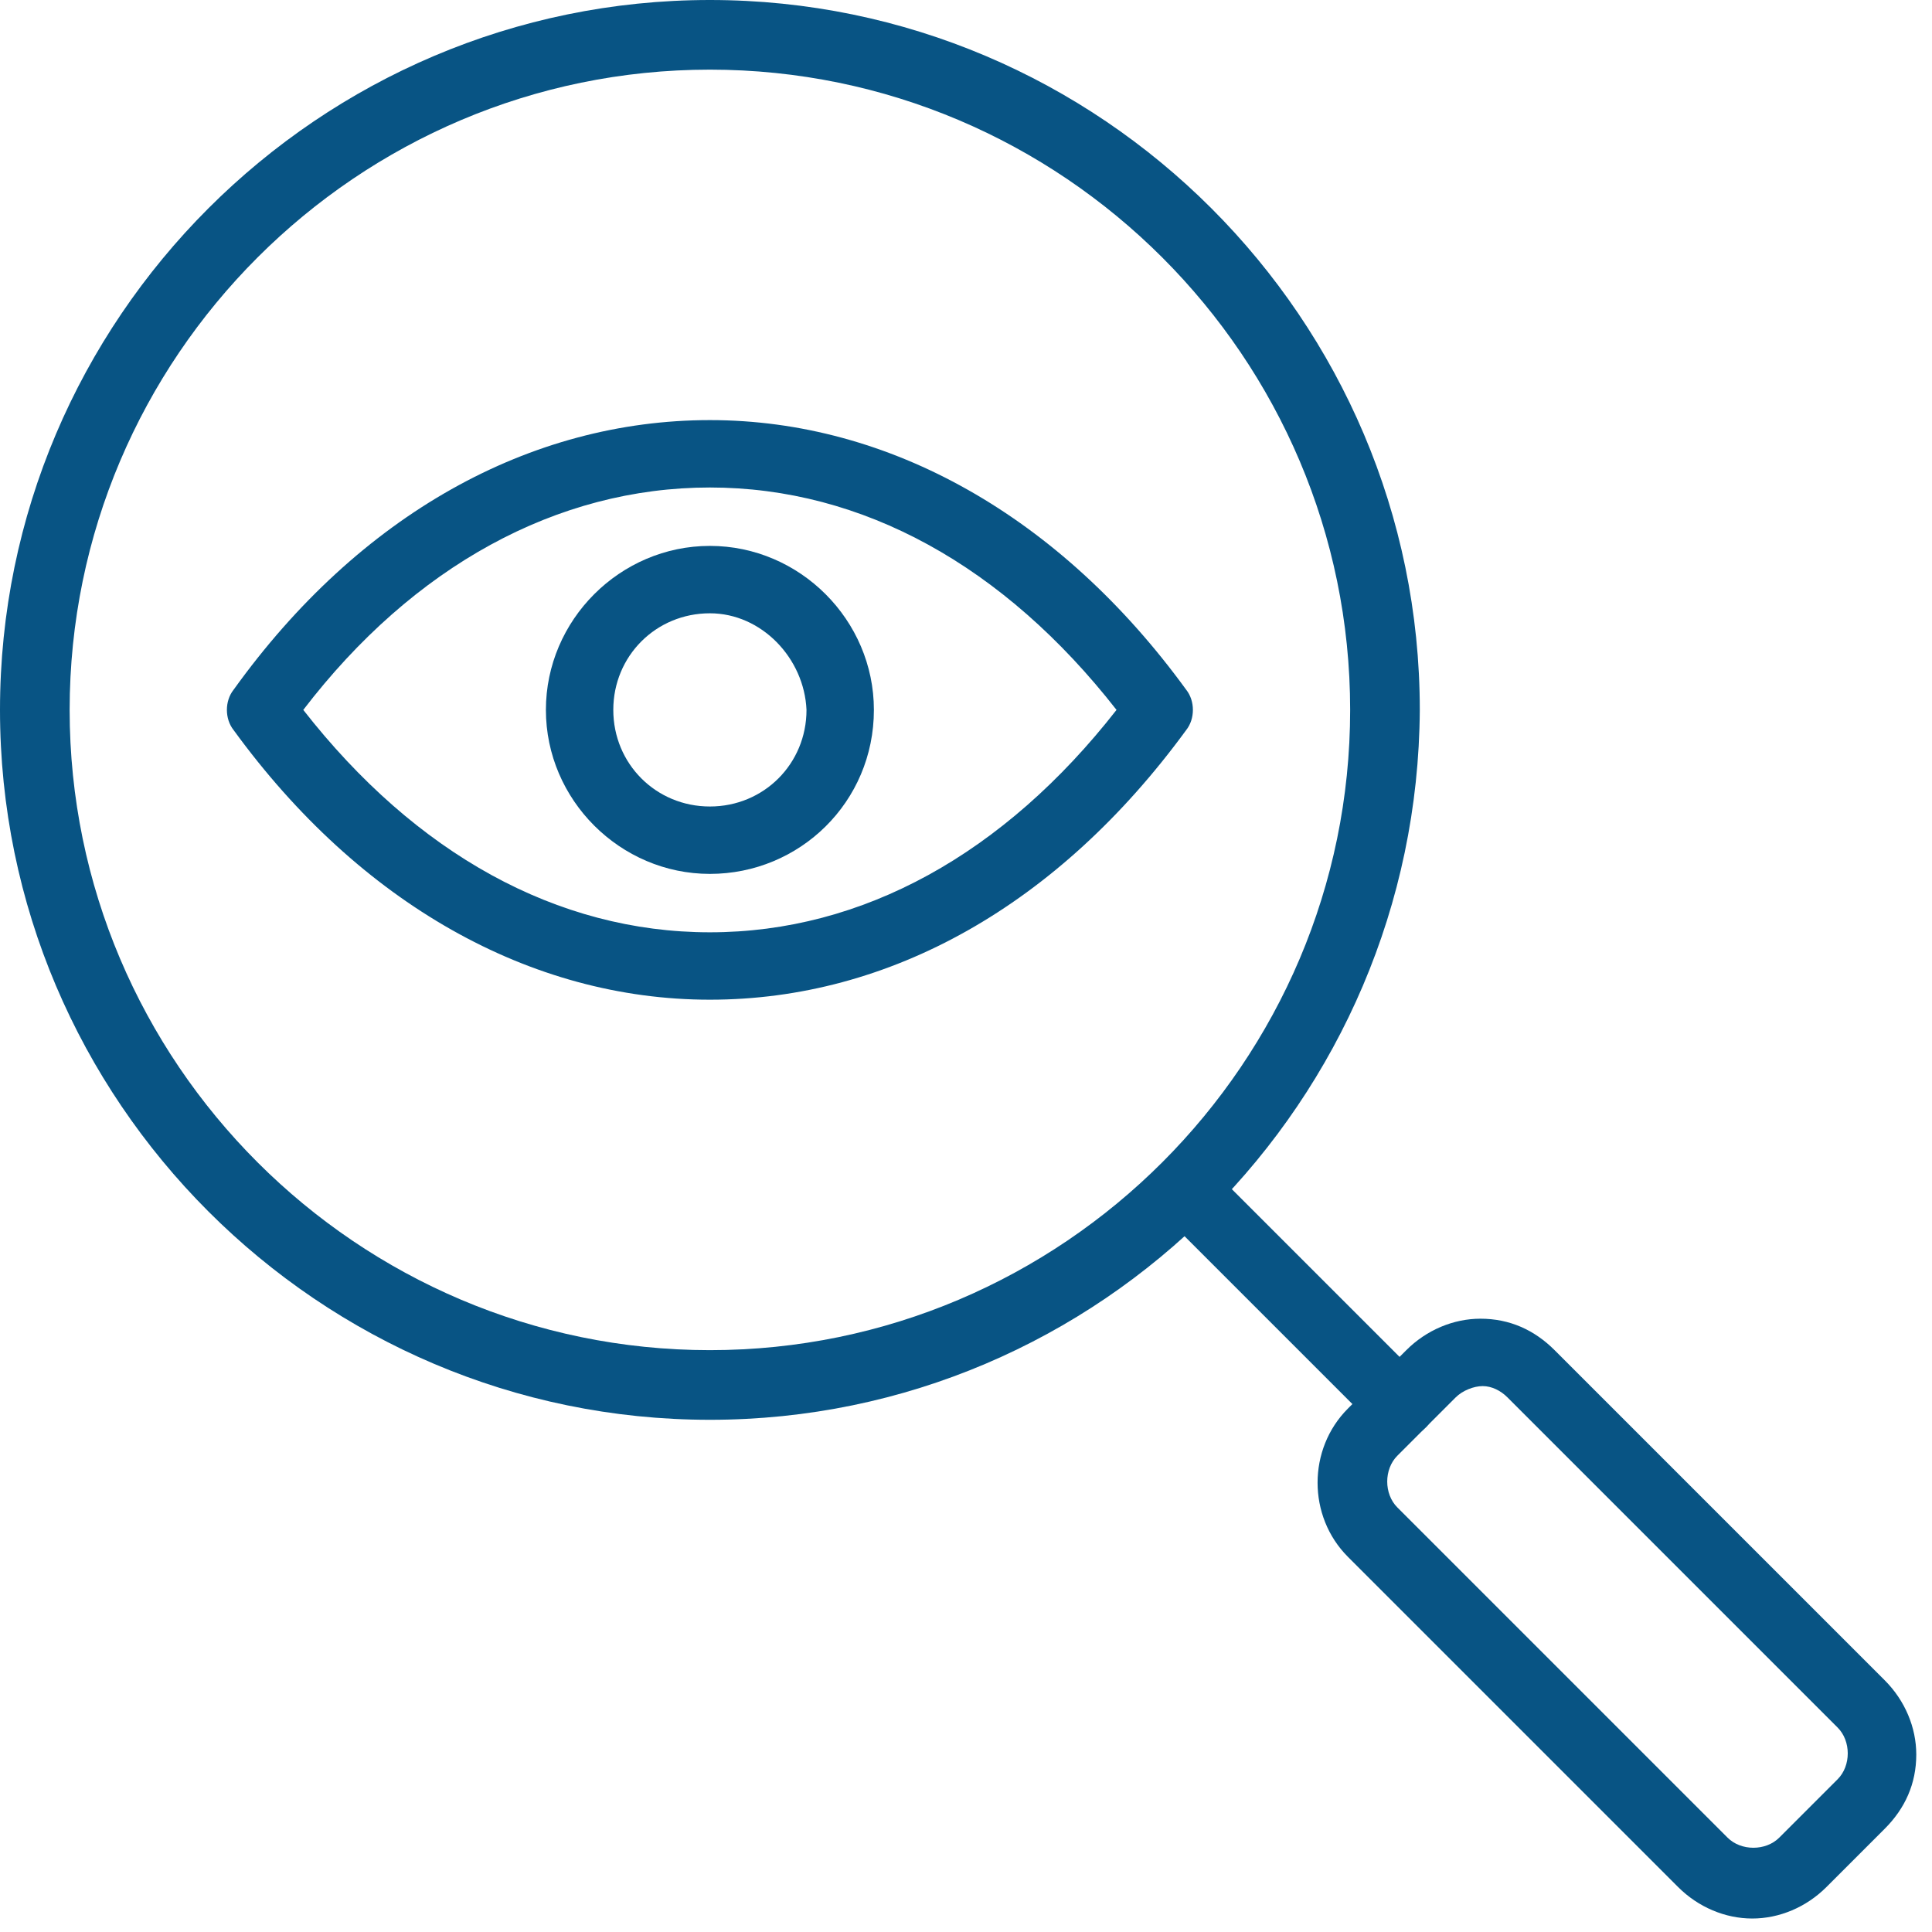<svg xmlns="http://www.w3.org/2000/svg" width="86" height="86" fill="#085484"><path d="M31.6 63.2C14.2 63.2 0 49 0 31.6 0 14.2 14.2 0 31.6 0 49 0 63.2 14.2 63.2 31.6 63.1 49 49 63.2 31.6 63.2zm0-60.1C15.9 3.1 3.1 15.9 3.1 31.6s12.8 28.5 28.5 28.5 28.5-12.8 28.5-28.5S47.3 3.1 31.6 3.1z"/><path d="M62.4 64c-.4 0-.8-.1-1.1-.4L51.7 54c-.6-.6-.6-1.6 0-2.1.6-.6 1.6-.6 2.1 0l9.6 9.6c.6.6.6 1.6 0 2.1-.2.2-.6.4-1 .4z"/><path d="M78 85.4c-1.2 0-2.4-.5-3.3-1.4L60 69.3c-1.8-1.8-1.8-4.8 0-6.6l2.6-2.6c.9-.9 2.1-1.4 3.3-1.4 1.3 0 2.4.5 3.3 1.4l14.7 14.7c.9.9 1.4 2.1 1.4 3.3 0 1.3-.5 2.4-1.4 3.3L81.3 84c-.9.9-2.1 1.4-3.3 1.4zM66 61.7c-.4 0-.9.2-1.2.5l-2.6 2.6c-.6.6-.6 1.7 0 2.3l14.7 14.7c.6.6 1.7.6 2.3 0l2.6-2.6c.6-.6.6-1.7 0-2.3L67.1 62.2c-.3-.3-.7-.5-1.1-.5zM31.6 44.5c-8 0-15.6-4.3-21.2-12-.4-.5-.4-1.3 0-1.8 5.6-7.8 13.2-12 21.2-12s15.6 4.3 21.2 12c.4.5.4 1.3 0 1.8-5.7 7.8-13.2 12-21.2 12zM13.5 31.6c5 6.4 11.3 9.9 18.1 9.9 6.8 0 13.1-3.5 18.1-9.9-5-6.4-11.3-9.9-18.1-9.9-6.8 0-13.2 3.5-18.1 9.9z"/><path d="M31.6 38.9c-4 0-7.3-3.3-7.3-7.3s3.3-7.3 7.3-7.3 7.3 3.3 7.3 7.3c0 4.1-3.3 7.3-7.3 7.3zm0-11.6c-2.4 0-4.3 1.9-4.3 4.3s1.9 4.3 4.3 4.3 4.3-1.9 4.3-4.3c-.1-2.3-2-4.3-4.3-4.3z"/></svg>